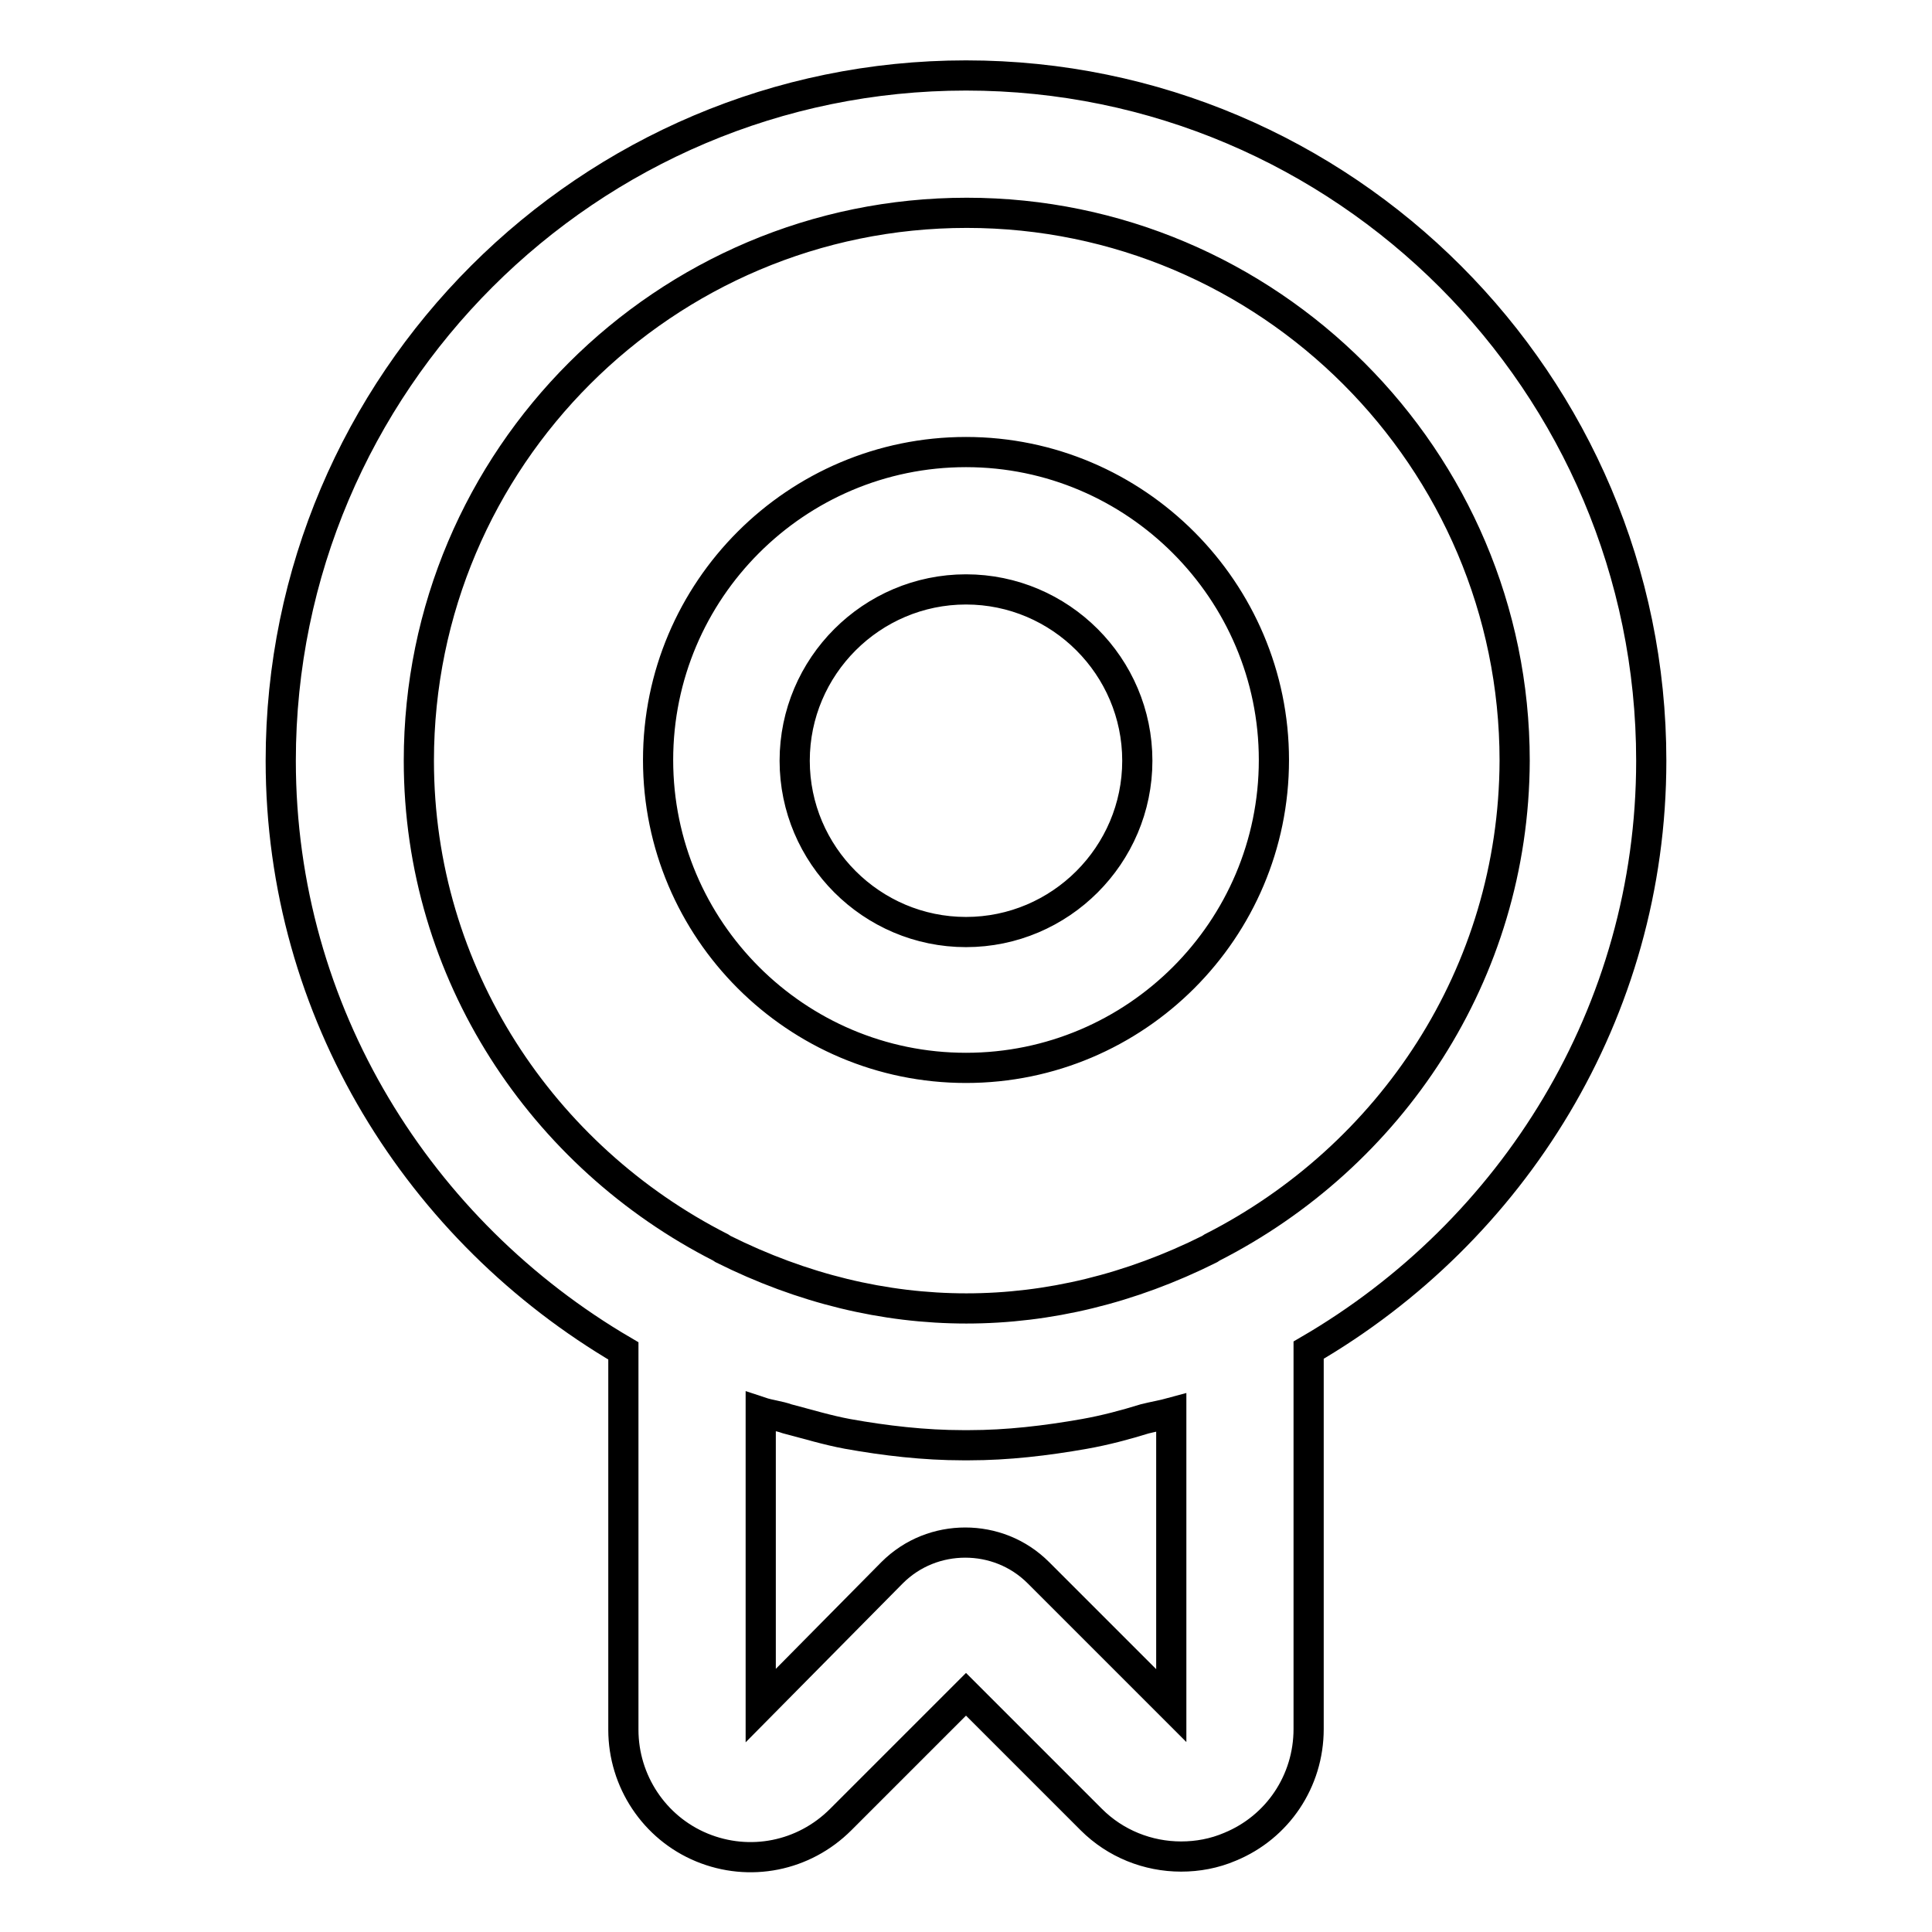 <?xml version="1.0" encoding="utf-8"?>
<!-- Svg Vector Icons : http://www.onlinewebfonts.com/icon -->
<!DOCTYPE svg PUBLIC "-//W3C//DTD SVG 1.1//EN" "http://www.w3.org/Graphics/SVG/1.1/DTD/svg11.dtd">
<svg version="1.1" xmlns="http://www.w3.org/2000/svg" xmlns:xlink="http://www.w3.org/1999/xlink" x="0px" y="0px" viewBox="0 0 256 256" enable-background="new 0 0 256 256" xml:space="preserve">
<g> <path stroke-width="4" fill-opacity="0" stroke="#000000"  d="M218.8,100.8c0-50-40.7-90.8-90.8-90.8c-50,0-90.8,40.7-90.8,90.8c0,33.4,18.4,62.4,45.4,78.2v50.2 c0,6.8,4.1,13,10.4,15.6c6.3,2.6,13.5,1.2,18.4-3.7l16.6-16.6l16.6,16.6c3.2,3.2,7.5,4.9,11.9,4.9c2.2,0,4.4-0.4,6.5-1.3 c6.3-2.6,10.4-8.7,10.4-15.6v-50.2C200.4,163.2,218.8,134.2,218.8,100.8z M155.2,187.2V226l-17.6-17.6c-2.7-2.7-6.2-4-9.7-4 c-3.5,0-7,1.3-9.7,4L100.8,226v-38.9c1.2,0.4,2.4,0.5,3.5,0.9c2.7,0.7,5.3,1.5,8,2c5,0.9,10.2,1.5,15.3,1.5c0.1,0,0.3,0,0.4,0 s0.3,0,0.4,0c5.1,0,10.2-0.6,15.3-1.5c2.8-0.5,5.4-1.2,8-2C152.9,187.7,154.1,187.5,155.2,187.2z M160.6,165.3l-0.3,0.2 c-21,10.5-43.5,10.5-64.5,0l-0.3-0.2c-23.6-12-40-36.3-40-64.5c0-40.1,32.6-72.6,72.6-72.6s72.6,32.6,72.6,72.6 C200.6,129.1,184.2,153.3,160.6,165.3z M128,59.9c-22.5,0-40.8,18.3-40.8,40.8c0,22.5,18.3,40.8,40.8,40.8 c22.5,0,40.8-18.3,40.8-40.8C168.8,78.3,150.5,59.9,128,59.9z M128,123.5c-12.5,0-22.7-10.2-22.7-22.7c0-12.5,10.2-22.7,22.7-22.7 c12.5,0,22.7,10.2,22.7,22.7C150.7,113.3,140.5,123.5,128,123.5z"/></g>
</svg>